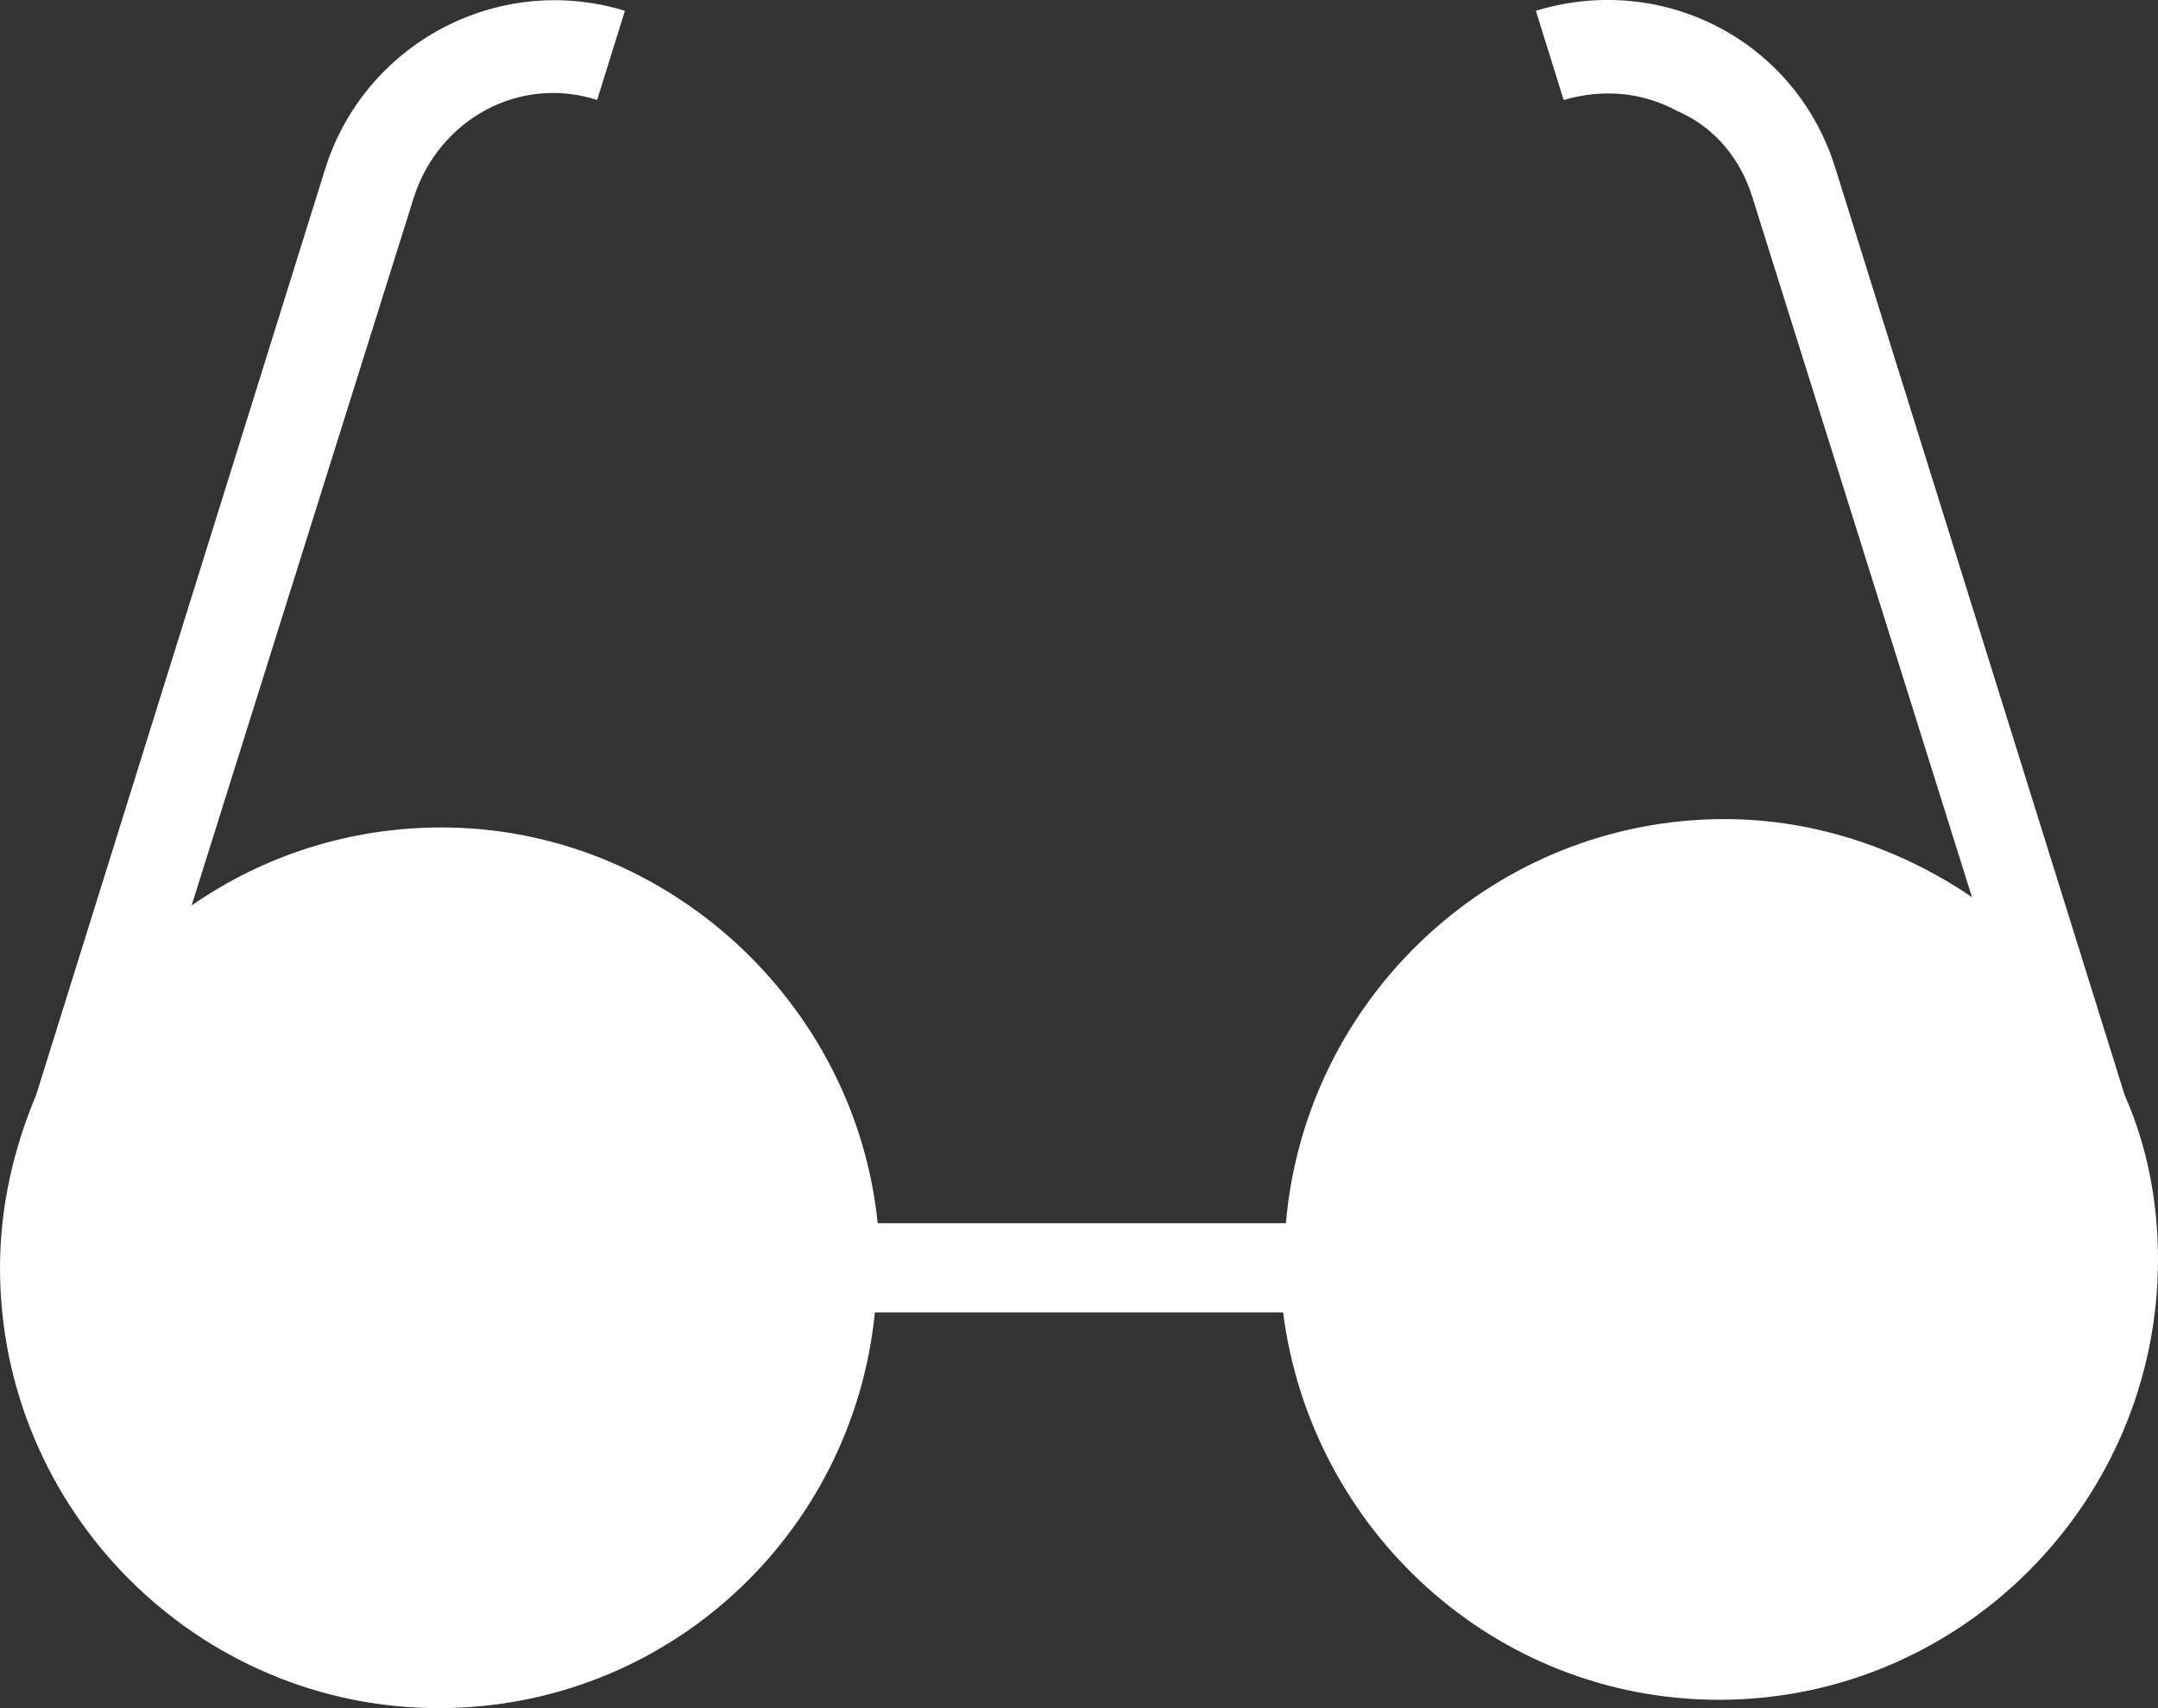 <?xml version="1.0" encoding="UTF-8"?>
<svg width="24px" height="19px" viewBox="0 0 24 19" version="1.1" xmlns="http://www.w3.org/2000/svg" xmlns:xlink="http://www.w3.org/1999/xlink">
    <rect x="0" y="0" width="24" height="19" fill="#333333" stroke="none"/>
    <title>Literacy</title>
    <g id="Page-1" stroke="none" stroke-width="1" fill="none" fill-rule="evenodd">
        <g id="Saint-Aidan's-–-Subjects" transform="translate(-424, -841)" fill="#ffffff" fill-rule="nonzero">
            <path d="M443.49,843.197 L445.931,850.979 C445.158,850.452 444.201,850.111 443.181,850.111 C440.618,850.111 438.517,852.095 438.301,854.606 L433.761,854.606 C433.514,852.157 431.413,850.204 428.911,850.204 C427.892,850.204 426.934,850.514 426.131,851.072 L428.602,843.197 L428.602,843.197 L428.602,843.197 C428.88,842.329 429.776,841.833 430.641,842.112 L430.95,841.12 C429.529,840.686 428.046,841.492 427.614,842.887 L427.614,842.887 L427.614,842.887 C427.614,842.887 427.614,842.887 427.614,842.887 L424.402,853.18 L424.402,853.18 C424.154,853.769 424,854.42 424,855.102 C424,857.799 426.193,860 428.88,860 C431.413,860 433.483,858.078 433.73,855.598 L438.27,855.598 C438.579,858.016 440.618,859.907 443.12,859.907 C445.807,859.907 448,857.706 448,855.009 C448,854.358 447.876,853.738 447.629,853.18 L447.629,853.18 L444.417,842.887 C444.417,842.887 444.417,842.887 444.417,842.887 L444.417,842.887 L444.417,842.887 C443.985,841.461 442.502,840.686 441.081,841.12 L441.39,842.112 C441.822,841.988 442.255,842.019 442.656,842.236 C443.089,842.422 443.367,842.794 443.49,843.197" id="Shape"></path>
        </g>
    </g>
</svg>
